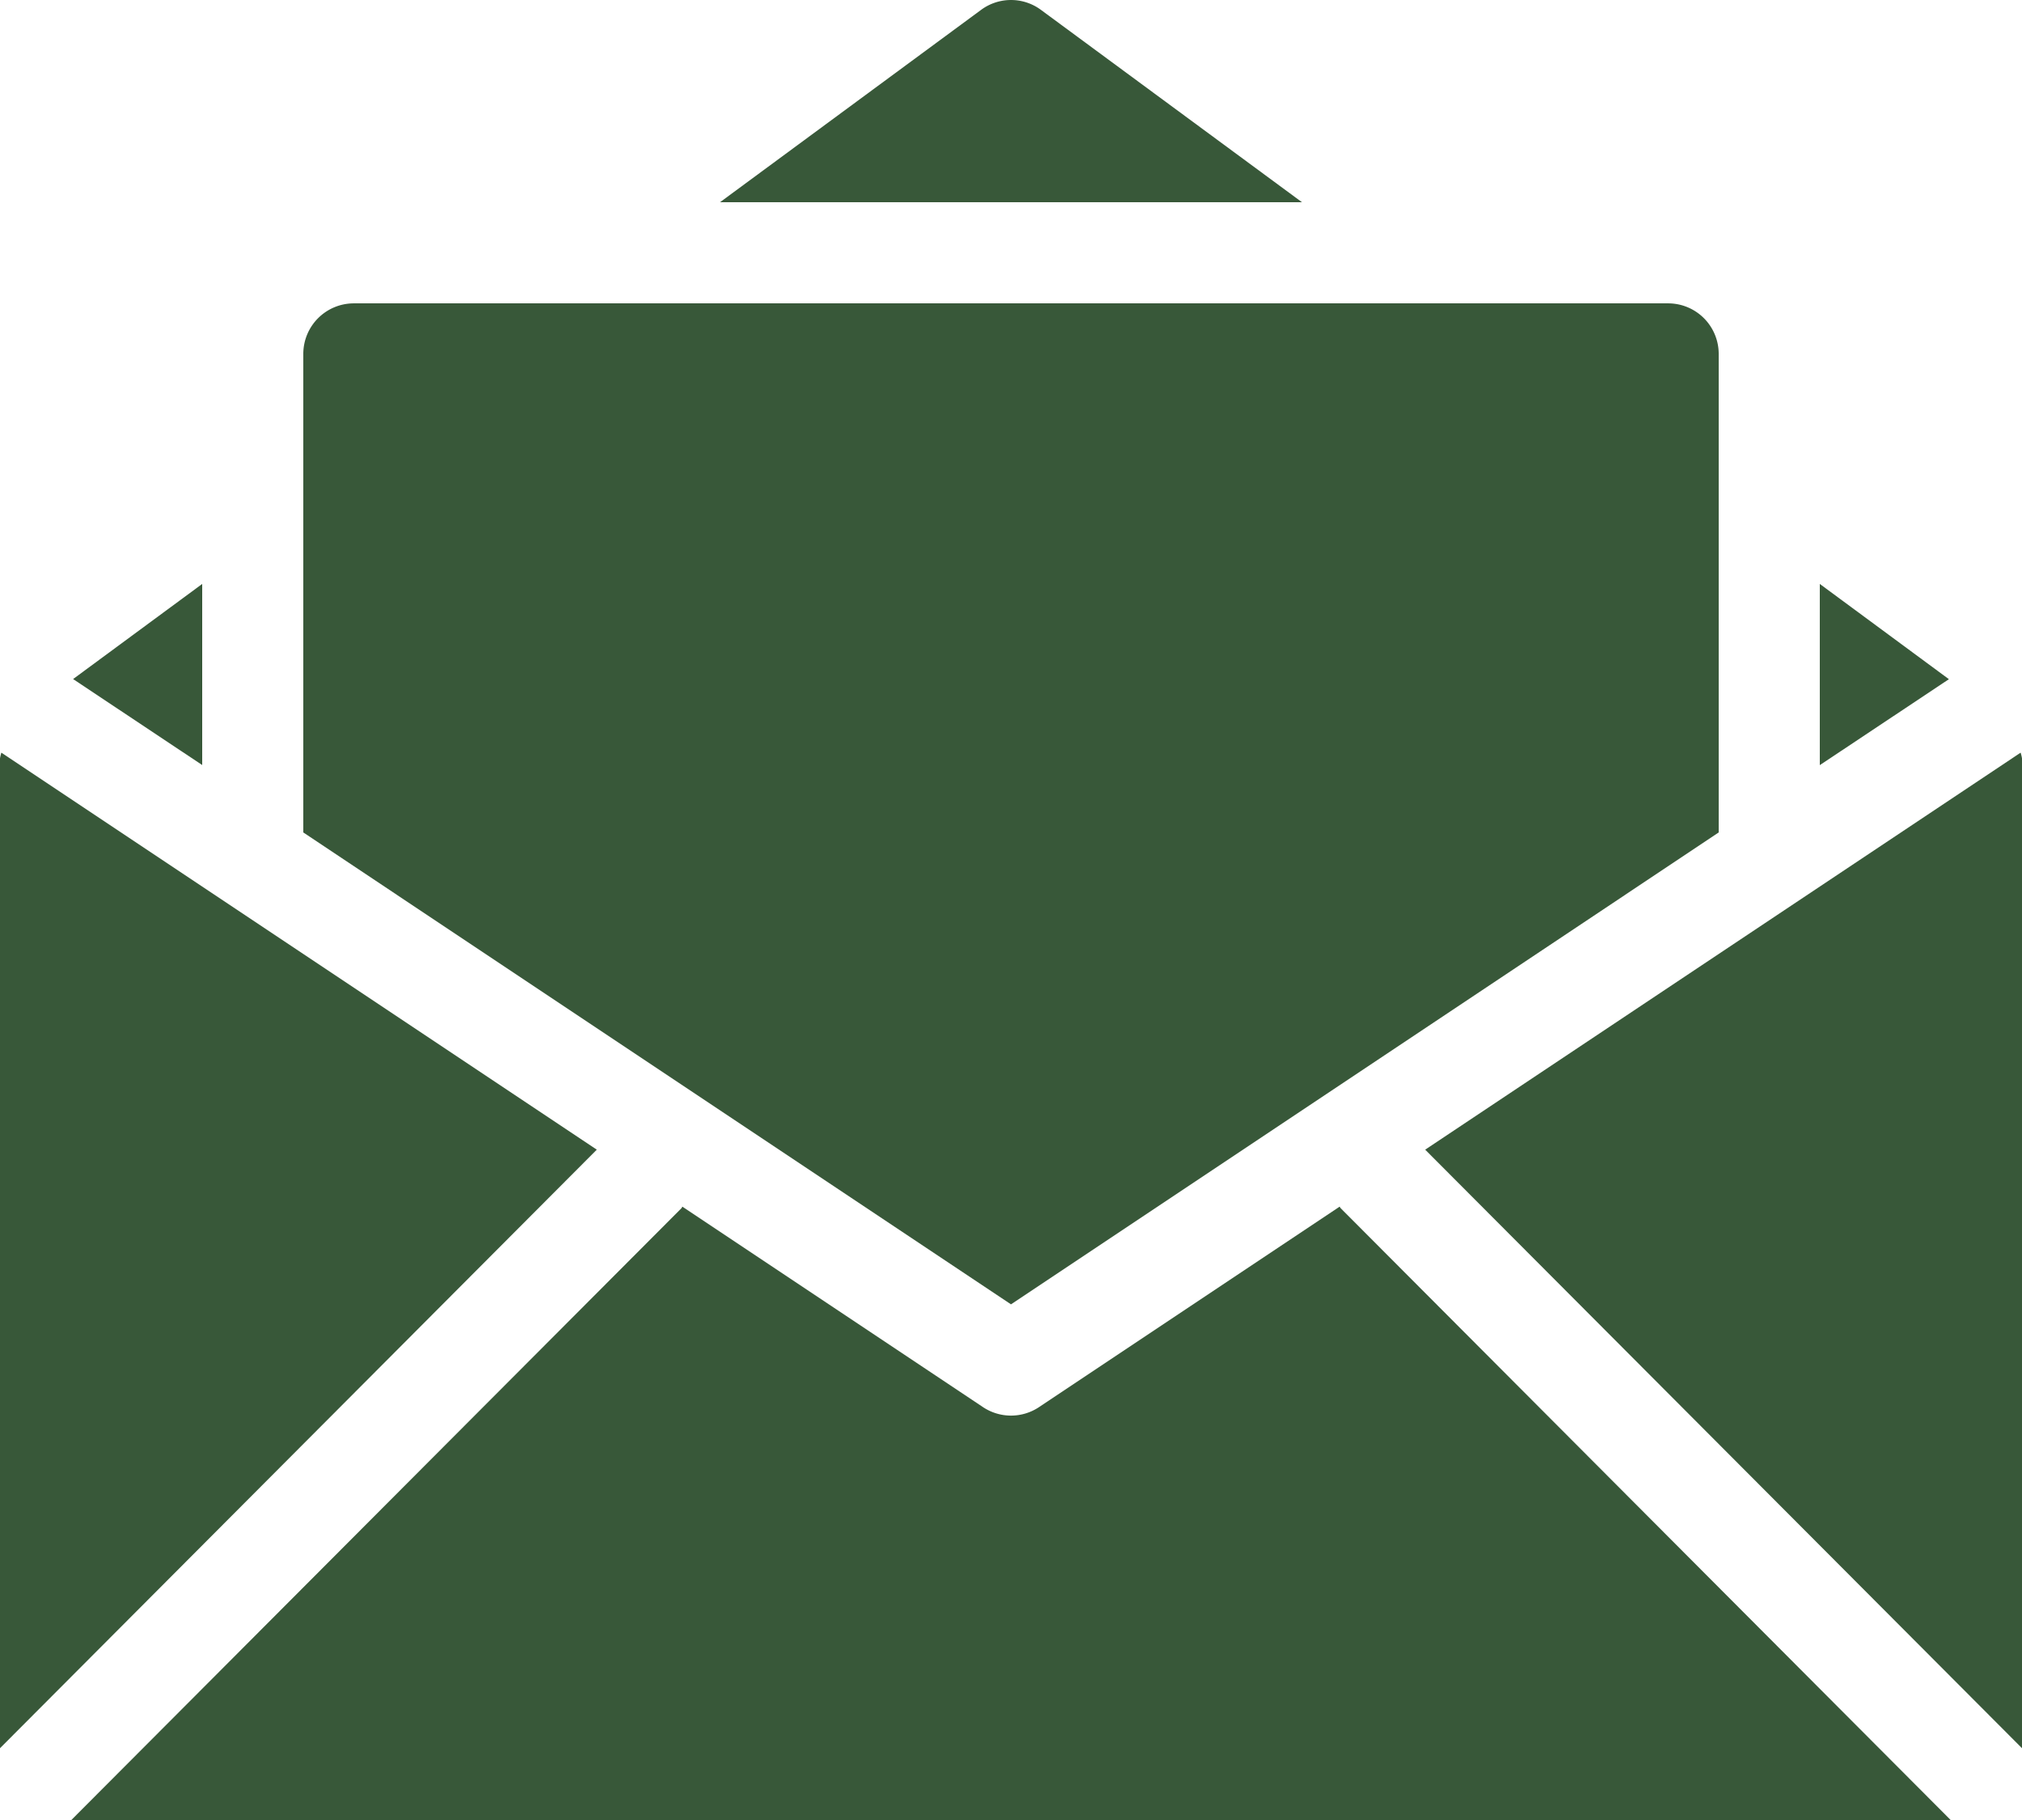 <svg xmlns="http://www.w3.org/2000/svg" width="80" height="72.002"><g id="Group_2059" data-name="Group 2059" transform="translate(-8 -11.999)" fill="#385839"><path id="Path_9631" data-name="Path 9631" d="M61 59.736l-11.891 7.929a2 2 0 01-2.218 0L35 59.736c-.019.02-.025.046-.044.066L10.822 84h74.356L61.047 59.8c-.019-.018-.025-.044-.047-.064z"/><path id="Path_9632" data-name="Path 9632" d="M8.054 41.774A1.743 1.743 0 008 42v39.159L31.612 57.48z"/><path id="Path_9633" data-name="Path 9633" d="M87.946 41.774L64.387 57.48 88 81.159V42a1.743 1.743 0 00-.054-.226z"/><path id="Path_9634" data-name="Path 9634" d="M80 35.1v7.168l5.108-3.4z"/><path id="Path_9635" data-name="Path 9635" d="M16 35.1l-5.108 3.763L16 42.264z"/><path id="Path_9636" data-name="Path 9636" d="M49.188 12.392a1.991 1.991 0 00-2.375 0L36.486 20h23.028z"/><path id="Path_9637" data-name="Path 9637" d="M76 44.931V26a2 2 0 00-2-2H22a2 2 0 00-2 2v18.931L48 63.6z"/></g></svg>